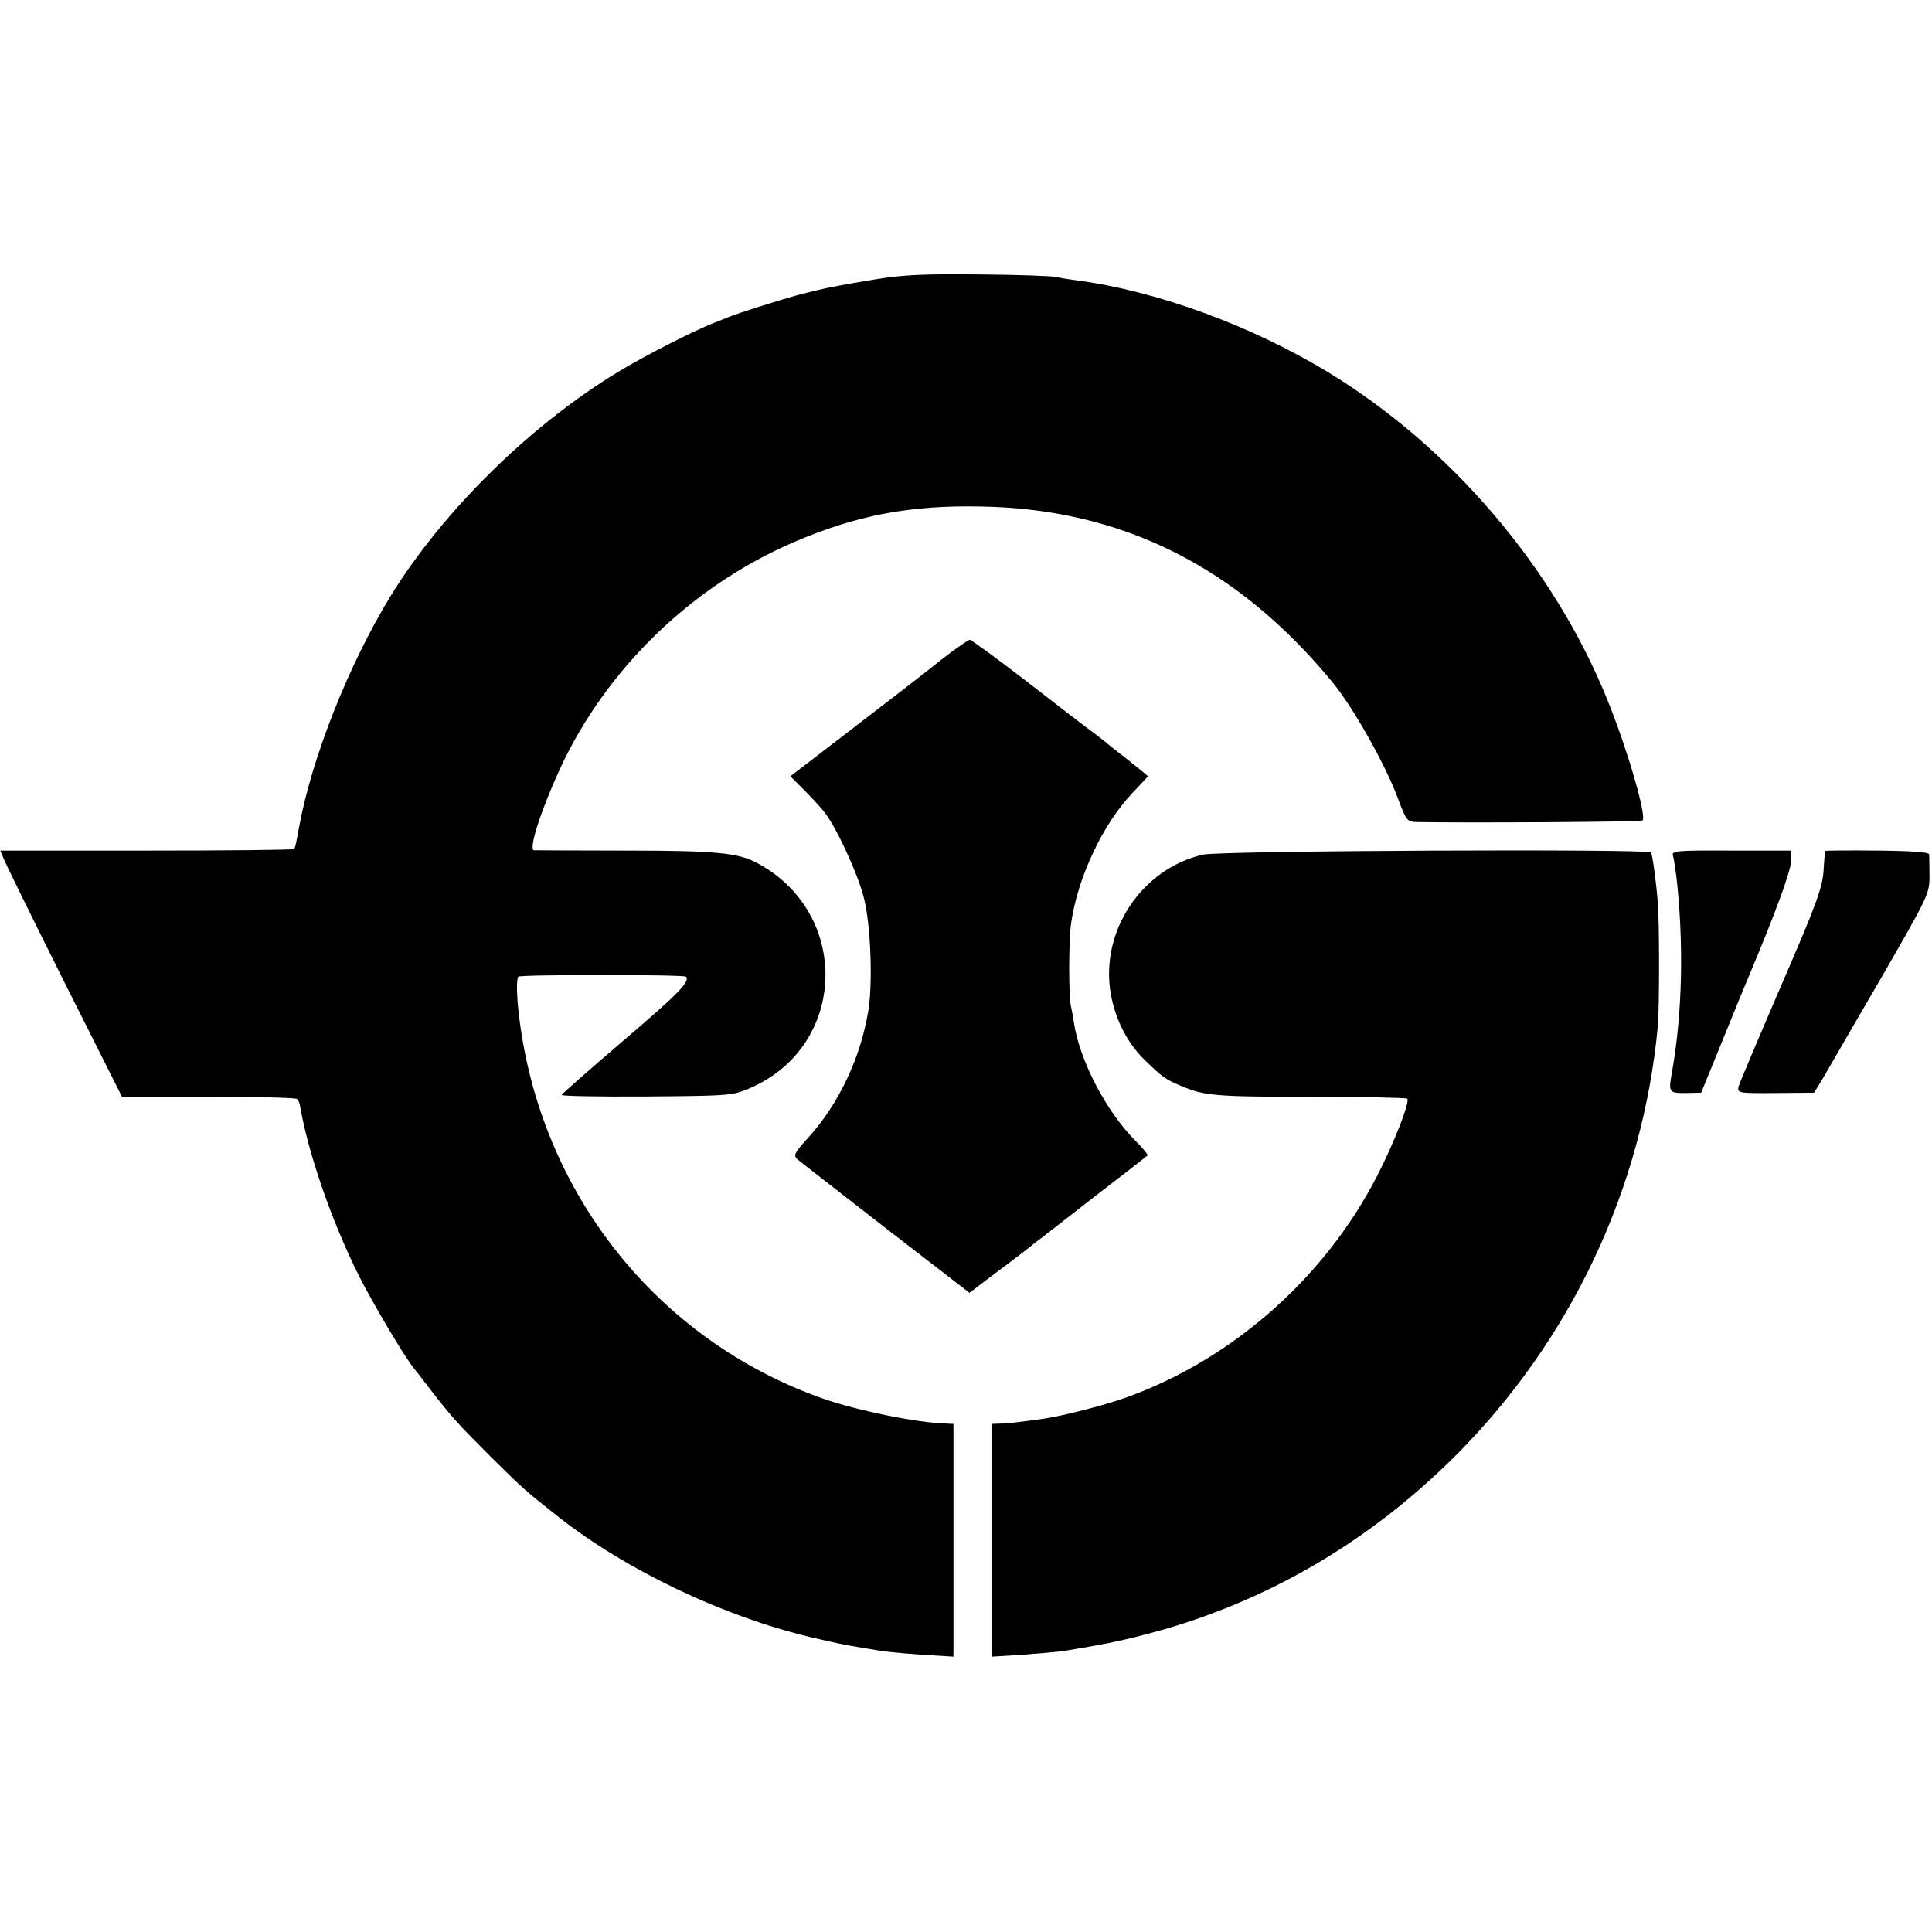 <?xml version="1.0" standalone="no"?>
<!DOCTYPE svg PUBLIC "-//W3C//DTD SVG 20010904//EN"
 "http://www.w3.org/TR/2001/REC-SVG-20010904/DTD/svg10.dtd">
<svg version="1.0" xmlns="http://www.w3.org/2000/svg"
 width="616pt" height="616pt" viewBox="0 0 616 616"
 preserveAspectRatio="xMidYMid meet">
<g transform="translate(0,616) scale(0.1,-0.1)"
fill="#000000" stroke="none">
<path d="M2795 5270 c-127 -21 -159 -27 -245 -49 -59 -16 -199 -60 -230 -73
-14 -6 -34 -14 -45 -18 -63 -25 -213 -101 -298 -152 -284 -171 -564 -446 -732
-719 -132 -216 -250 -512 -291 -734 -12 -65 -12 -67 -18 -72 -3 -3 -214 -5
-470 -5 l-465 0 9 -22 c4 -12 91 -189 193 -393 l186 -370 275 0 c152 0 279 -3
283 -7 4 -4 8 -12 9 -19 27 -156 101 -369 187 -542 43 -86 147 -262 177 -298
5 -6 29 -37 52 -67 67 -87 87 -109 193 -215 105 -104 109 -107 215 -191 217
-171 527 -318 805 -384 81 -19 100 -23 165 -34 76 -13 95 -15 191 -22 l99 -6
0 371 0 371 -22 1 c-91 2 -284 41 -395 80 -527 186 -900 655 -968 1219 -8 65
-9 119 -2 126 6 7 527 7 534 0 15 -15 -27 -57 -202 -206 -106 -91 -194 -168
-194 -171 -1 -4 122 -6 272 -5 266 2 273 3 329 27 311 135 322 560 19 719 -59
31 -135 38 -414 38 -155 0 -287 1 -294 1 -19 1 20 124 83 261 147 317 419 581
744 721 200 86 370 119 600 114 446 -8 813 -191 1115 -556 67 -80 171 -264
212 -374 26 -70 29 -75 58 -76 150 -3 718 0 722 5 14 14 -49 230 -113 387
-170 419 -497 803 -889 1042 -246 149 -543 258 -800 293 -27 3 -59 9 -70 11
-11 3 -119 7 -240 8 -172 2 -244 -1 -330 -15z"/>
<path d="M3003 4058 c-43 -35 -170 -133 -281 -218 l-202 -155 40 -40 c22 -22
51 -53 65 -70 39 -46 111 -202 130 -280 21 -84 28 -265 14 -355 -24 -150 -94
-299 -190 -405 -44 -48 -50 -58 -38 -70 8 -7 135 -106 282 -220 l268 -207 95
72 c53 39 103 78 112 86 10 7 94 72 187 145 94 72 172 133 174 135 2 2 -15 23
-38 46 -94 94 -179 257 -197 378 -3 19 -7 42 -9 50 -8 26 -8 212 0 265 20 145
101 317 195 416 27 29 50 53 50 54 0 1 -28 24 -62 51 -35 27 -68 53 -74 59 -7
5 -24 19 -39 30 -16 11 -108 82 -206 158 -97 75 -182 137 -187 137 -5 0 -45
-28 -89 -62z"/>
<path d="M3835 3435 c-197 -46 -329 -247 -293 -446 15 -81 52 -153 105 -206
61 -59 68 -64 118 -85 75 -32 110 -35 413 -35 166 0 305 -3 309 -6 9 -10 -42
-141 -95 -244 -166 -325 -461 -586 -799 -708 -78 -28 -217 -63 -283 -71 -25
-3 -56 -7 -70 -9 -14 -2 -37 -4 -51 -4 l-26 -1 0 -371 0 -371 96 6 c53 4 110
9 126 11 147 24 200 35 309 65 357 100 677 289 947 559 369 369 597 855 645
1371 5 56 5 330 0 390 -6 73 -17 153 -22 162 -8 12 -1375 6 -1429 -7z"/>
<path d="M5334 3432 c3 -9 7 -39 11 -67 24 -213 19 -434 -13 -617 -13 -72 -12
-73 42 -73 l50 1 69 169 c38 94 75 184 82 200 83 197 135 337 135 367 l0 36
-191 0 c-174 1 -190 -1 -185 -16z"/>
<path d="M5819 3447 c0 -1 -3 -31 -5 -67 -5 -55 -25 -109 -136 -365 -71 -165
-132 -309 -135 -320 -4 -20 0 -21 118 -20 l123 1 27 44 c14 25 97 167 184 317
154 267 157 273 157 330 0 32 -1 63 -1 69 -1 7 -54 11 -166 12 -91 1 -165 0
-166 -1z"/>
</g>
</svg>
